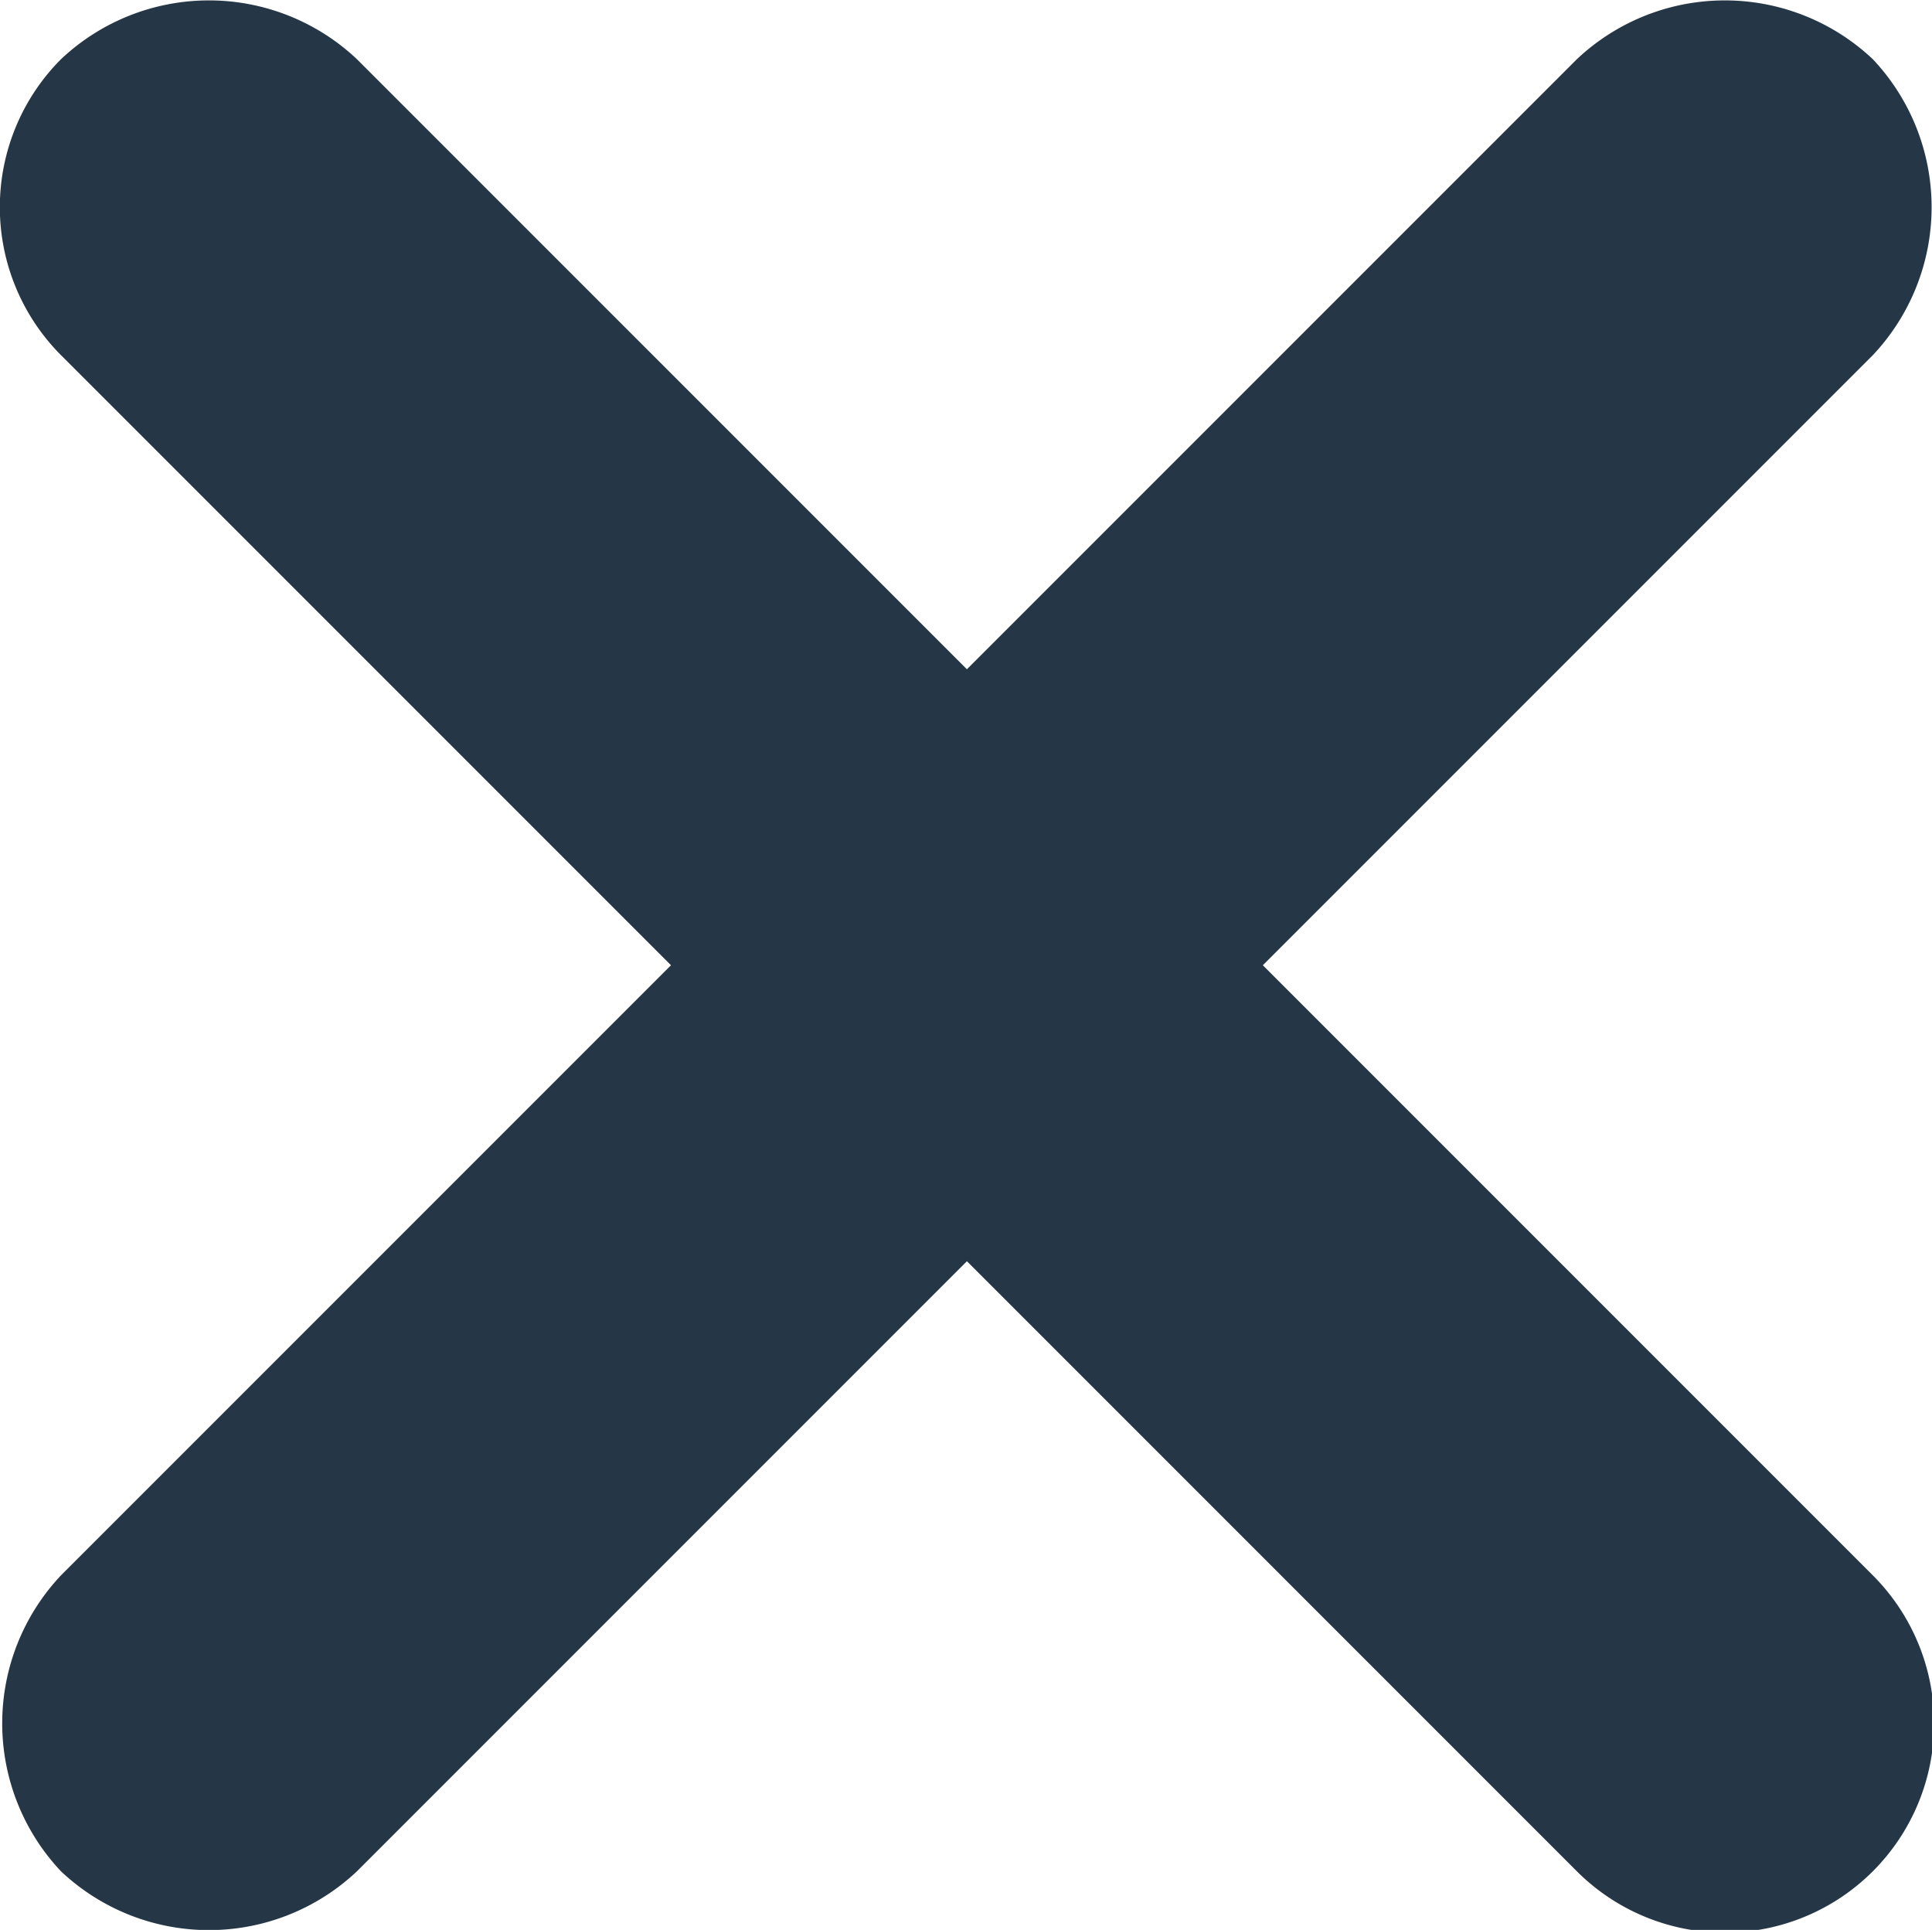 <svg id="Layer_1" data-name="Layer 1" xmlns="http://www.w3.org/2000/svg" width="31.99" height="31.95" viewBox="0 0 31.99 31.95"><defs><style>.cls-1{fill:#253746;}</style></defs><title>close-gray</title><path class="cls-1" d="M20.9,16,31,5.9A3.57,3.57,0,0,0,31,1a3.57,3.57,0,0,0-4.9,0L16,11.1,5.9,1A3.57,3.57,0,0,0,1,1,3.47,3.47,0,0,0,1,5.9L11.1,16,1,26.1A3.57,3.57,0,0,0,1,31a3.57,3.57,0,0,0,4.9,0L16,20.9,26.1,31A3.46,3.46,0,0,0,31,26.1Z" transform="translate(0.01 -0.02)"/></svg>